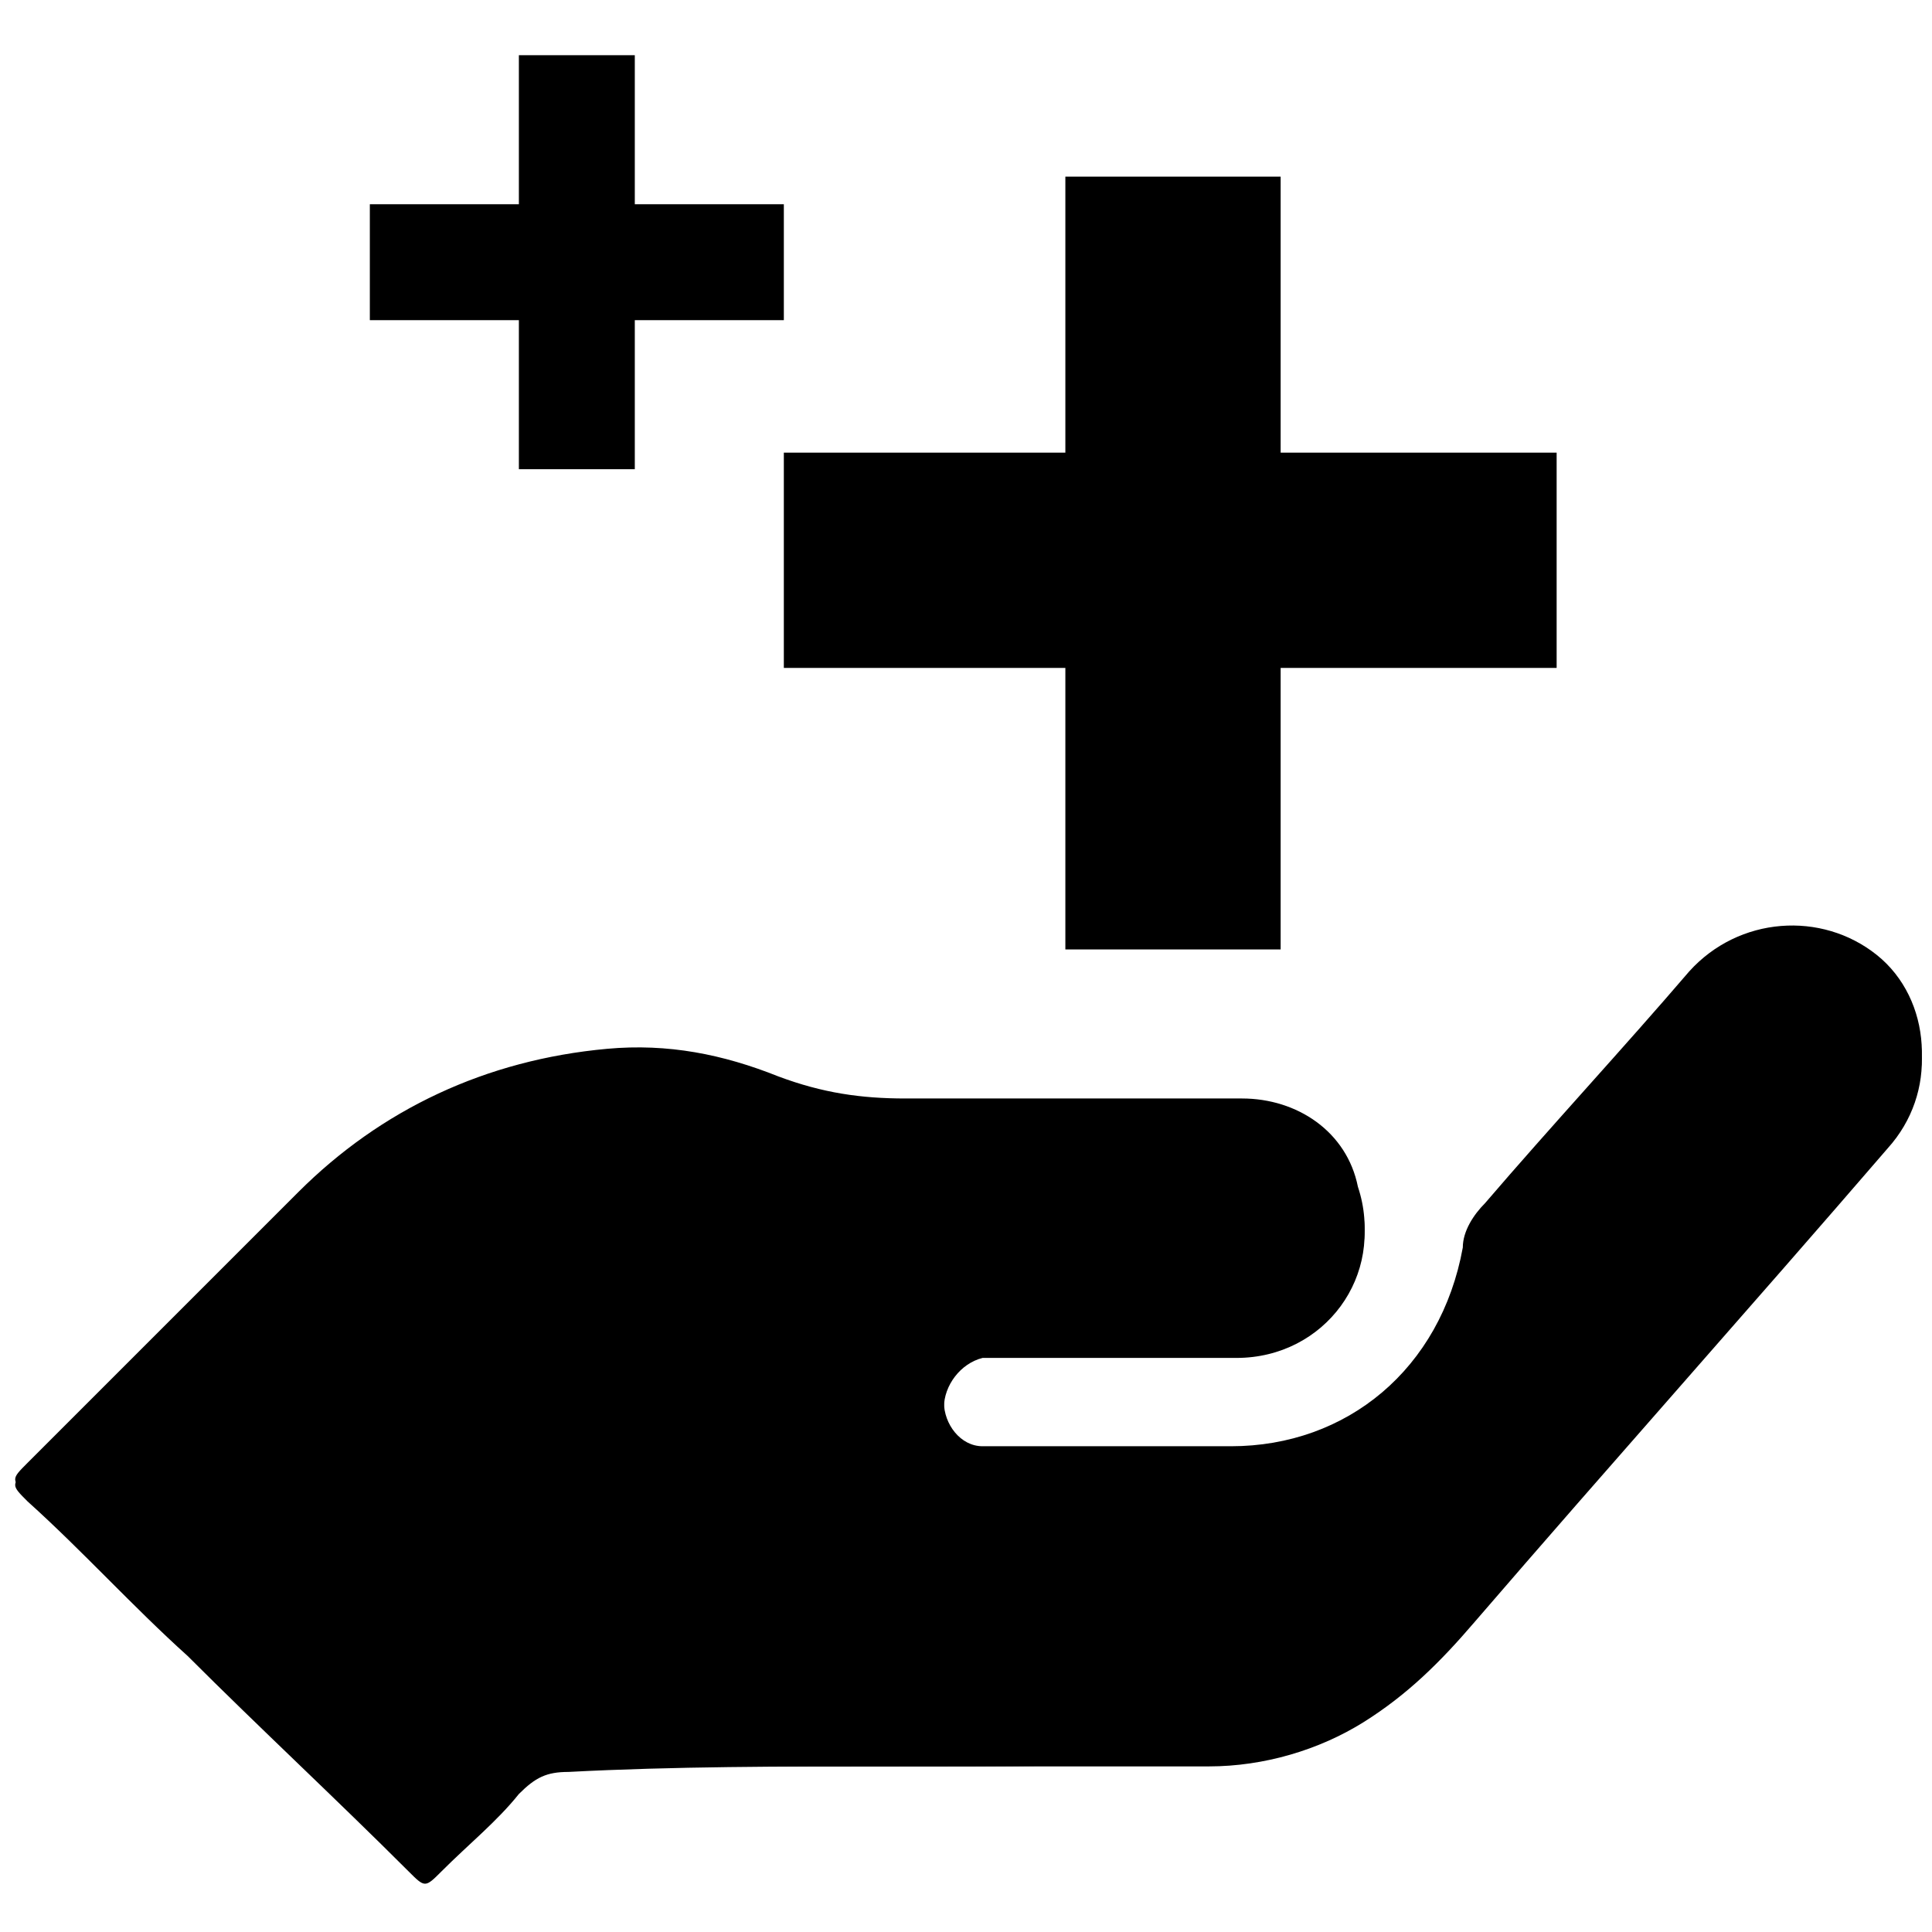 <?xml version="1.0" encoding="utf-8"?>
<!-- Generator: Adobe Illustrator 24.1.2, SVG Export Plug-In . SVG Version: 6.00 Build 0)  -->
<svg version="1.1" id="Layer_1" xmlns="http://www.w3.org/2000/svg" xmlns:xlink="http://www.w3.org/1999/xlink" x="0px" y="0px"
	 width="35px" height="35px" viewBox="0 0 35 35" style="enable-background:new 0 0 35 35;" xml:space="preserve">
<g>
	<path d="M16.1,32C16.1,32,16.1,32,16.1,32c1.9,0,3.8,0,5.8,0c1,0,2-0.3,2.8-0.8c0.8-0.5,1.4-1.1,2-1.8c2.5-2.9,5-5.7,7.5-8.6
		c0.9-1,0.8-2.5-0.2-3.4c-1-0.9-2.5-0.7-3.4,0.3c-1.2,1.4-2.5,2.8-3.7,4.2c-0.2,0.2-0.3,0.5-0.4,0.8c-0.4,2.1-2,3.5-4.2,3.6
		c-1.2,0-2.5,0-3.7,0c-0.3,0-0.5,0-0.8,0c-0.4-0.1-0.7-0.4-0.7-0.8c0-0.4,0.3-0.8,0.7-0.9c0.2,0,0.3,0,0.5,0c1.4,0,2.7,0,4.1,0
		c1.6,0,2.7-1.5,2.2-3c-0.3-0.9-1.1-1.6-2.1-1.6c-2,0-4.1,0-6.1,0c-0.8,0-1.6-0.1-2.3-0.4c-1-0.4-2-0.5-3.1-0.5
		c-2.2,0.1-4,1-5.6,2.6c-1.6,1.6-3.2,3.2-4.9,4.9c-0.3,0.3-0.3,0.3,0,0.6c1,0.9,1.9,1.9,2.9,2.8c1.3,1.3,2.7,2.6,4,3.9
		c0.3,0.3,0.3,0.3,0.6,0c0.5-0.5,1-0.9,1.4-1.4c0.3-0.3,0.5-0.4,0.9-0.4C12.2,32,14.2,32,16.1,32z"/>
	<g>
		<path d="M16.1,32c-1.9,0-3.9,0-5.8,0c-0.4,0-0.6,0.1-0.9,0.4c-0.5,0.5-0.9,1-1.4,1.4c-0.3,0.3-0.3,0.3-0.6,0
			c-1.3-1.3-2.7-2.6-4-3.9c-1-0.9-1.9-1.9-2.9-2.8c-0.3-0.3-0.3-0.3,0-0.6c1.6-1.6,3.2-3.2,4.9-4.9c1.5-1.5,3.4-2.4,5.6-2.6
			c1.1-0.1,2.1,0.1,3.1,0.5c0.8,0.3,1.5,0.4,2.3,0.4c2,0,4.1,0,6.1,0c1,0,1.9,0.6,2.1,1.6c0.5,1.5-0.6,3-2.2,3c-1.4,0-2.7,0-4.1,0
			c-0.2,0-0.3,0-0.5,0c-0.4,0.1-0.7,0.4-0.7,0.9c0,0.4,0.3,0.8,0.7,0.8c0.3,0,0.5,0,0.8,0c1.2,0,2.5,0,3.7,0c2.1,0,3.8-1.4,4.2-3.6
			c0-0.3,0.2-0.6,0.4-0.8c1.2-1.4,2.5-2.8,3.7-4.2c0.9-1,2.4-1.1,3.4-0.3c1,0.8,1.1,2.4,0.2,3.4c-2.5,2.9-5,5.7-7.5,8.6
			c-0.6,0.7-1.2,1.3-2,1.8c-0.9,0.5-1.8,0.8-2.8,0.8C20,32,18.1,32,16.1,32C16.1,32,16.1,32,16.1,32z"/>
	</g>
	<g>
		<polygon points="28.2,8.2 23.2,8.2 23.2,3.2 19.3,3.2 19.3,8.2 14.2,8.2 14.2,12.1 19.3,12.1 19.3,17.2 23.2,17.2 23.2,12.1 
			28.2,12.1 		"/>
		<polygon points="14.2,3.7 11.5,3.7 11.5,1 9.4,1 9.4,3.7 6.7,3.7 6.7,5.8 9.4,5.8 9.4,8.5 11.5,8.5 11.5,5.8 14.2,5.8 		"/>
	</g>
</g>
</svg>
